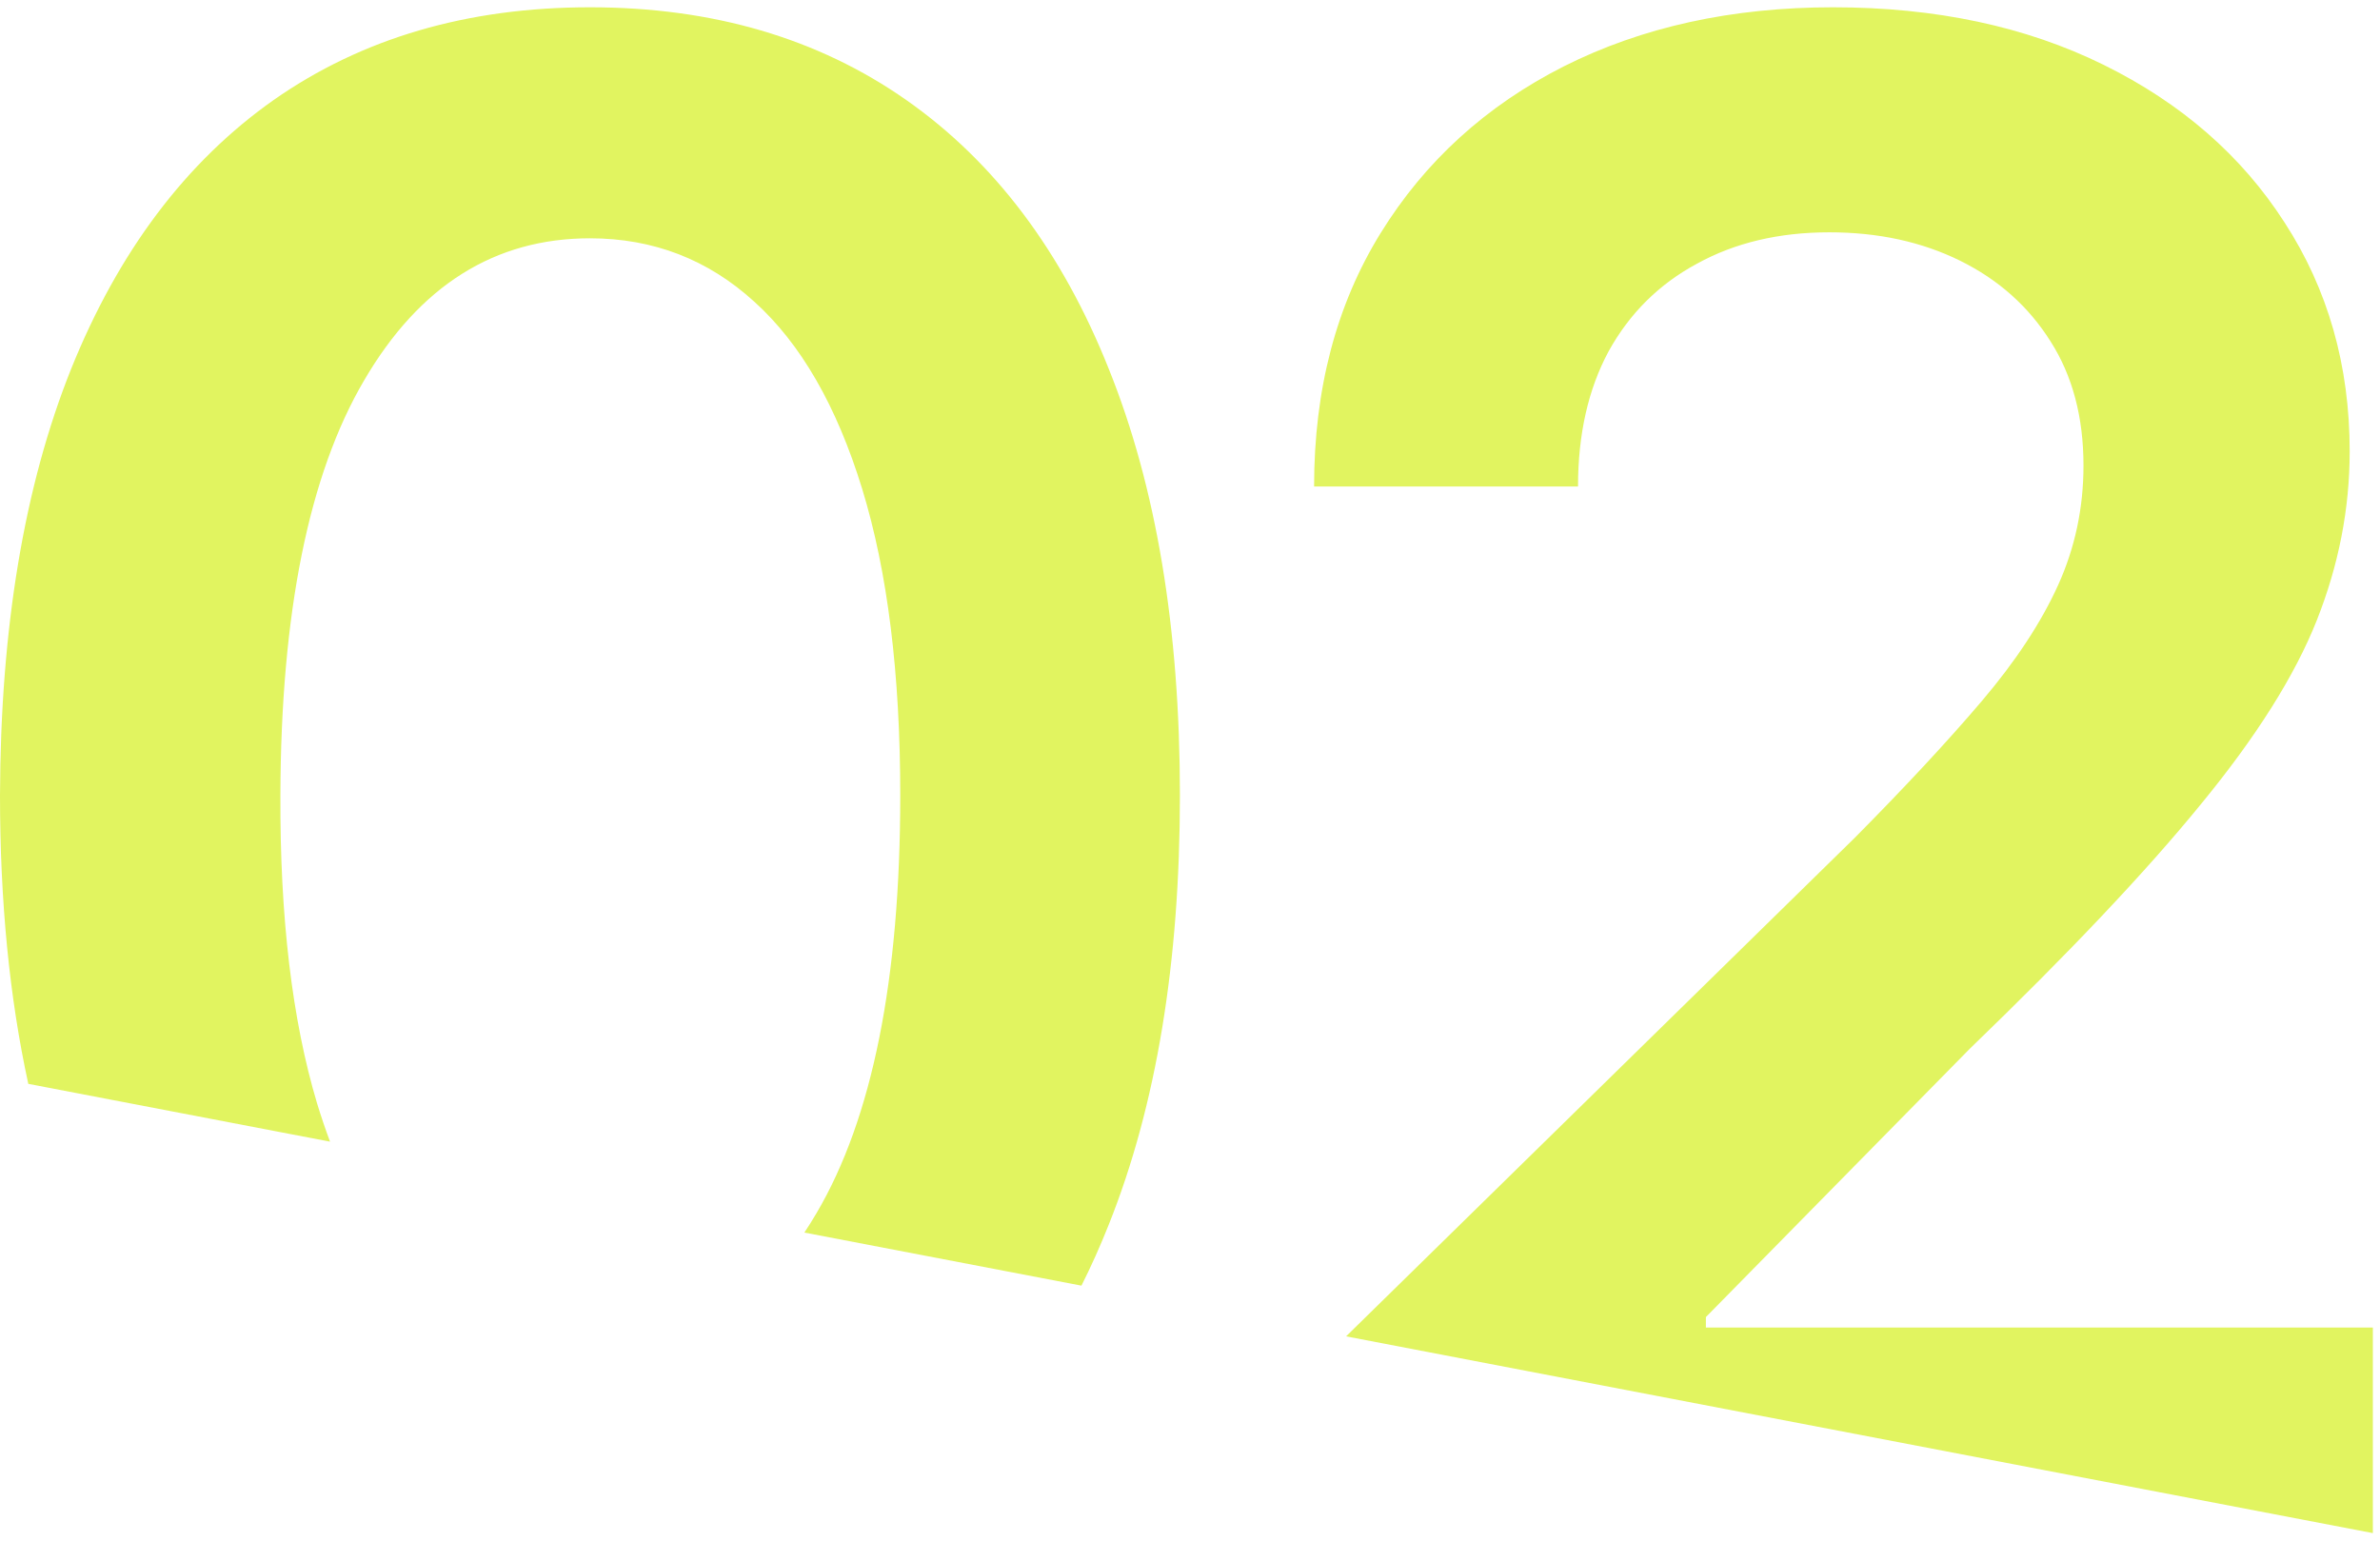 <?xml version="1.0" encoding="UTF-8"?> <svg xmlns="http://www.w3.org/2000/svg" width="159" height="103" viewBox="0 0 159 103" fill="none"><path fill-rule="evenodd" clip-rule="evenodd" d="M72.248 85.906C72.904 84.602 73.515 83.237 74.08 81.811C77.244 73.885 78.826 64.327 78.826 53.138C78.826 42.015 77.244 32.524 74.08 24.665C70.95 16.805 66.437 10.811 60.543 6.681C54.648 2.552 47.605 0.487 39.413 0.487C31.221 0.487 24.177 2.552 18.283 6.681C12.422 10.811 7.909 16.805 4.746 24.665C1.615 32.49 0.033 41.981 0 53.138C0 60.216 0.63 66.644 1.89 72.422L22.05 76.285C21.742 75.465 21.452 74.609 21.18 73.718C19.515 68.157 18.699 61.297 18.732 53.138C18.766 40.949 20.631 31.708 24.327 25.414C28.024 19.086 33.052 15.923 39.413 15.923C43.642 15.923 47.305 17.338 50.403 20.169C53.5 22.966 55.897 27.129 57.596 32.657C59.294 38.185 60.143 45.012 60.143 53.138C60.143 65.426 58.278 74.734 54.549 81.061C54.285 81.51 54.015 81.942 53.738 82.359L72.248 85.906ZM158.523 102.441L89.927 89.294L123.906 55.985C127.303 52.555 130.133 49.508 132.398 46.844C134.662 44.179 136.361 41.599 137.493 39.101C138.625 36.603 139.191 33.939 139.191 31.108C139.191 27.878 138.459 25.114 136.993 22.816C135.528 20.485 133.513 18.687 130.949 17.421C128.385 16.156 125.471 15.523 122.207 15.523C118.844 15.523 115.897 16.223 113.366 17.621C110.835 18.986 108.87 20.935 107.471 23.466C106.106 25.997 105.423 29.01 105.423 32.507H87.79C87.79 26.013 89.272 20.369 92.236 15.573C95.2 10.778 99.279 7.064 104.474 4.434C109.702 1.803 115.697 0.487 122.457 0.487C129.317 0.487 135.345 1.769 140.54 4.334C145.735 6.898 149.765 10.411 152.629 14.874C155.526 19.336 156.975 24.431 156.975 30.159C156.975 33.989 156.242 37.752 154.777 41.449C153.311 45.145 150.73 49.241 147.034 53.737C143.371 58.233 138.226 63.678 131.598 70.072L113.965 88.005V88.704H158.523V102.441Z" fill="#E1F460"></path></svg> 